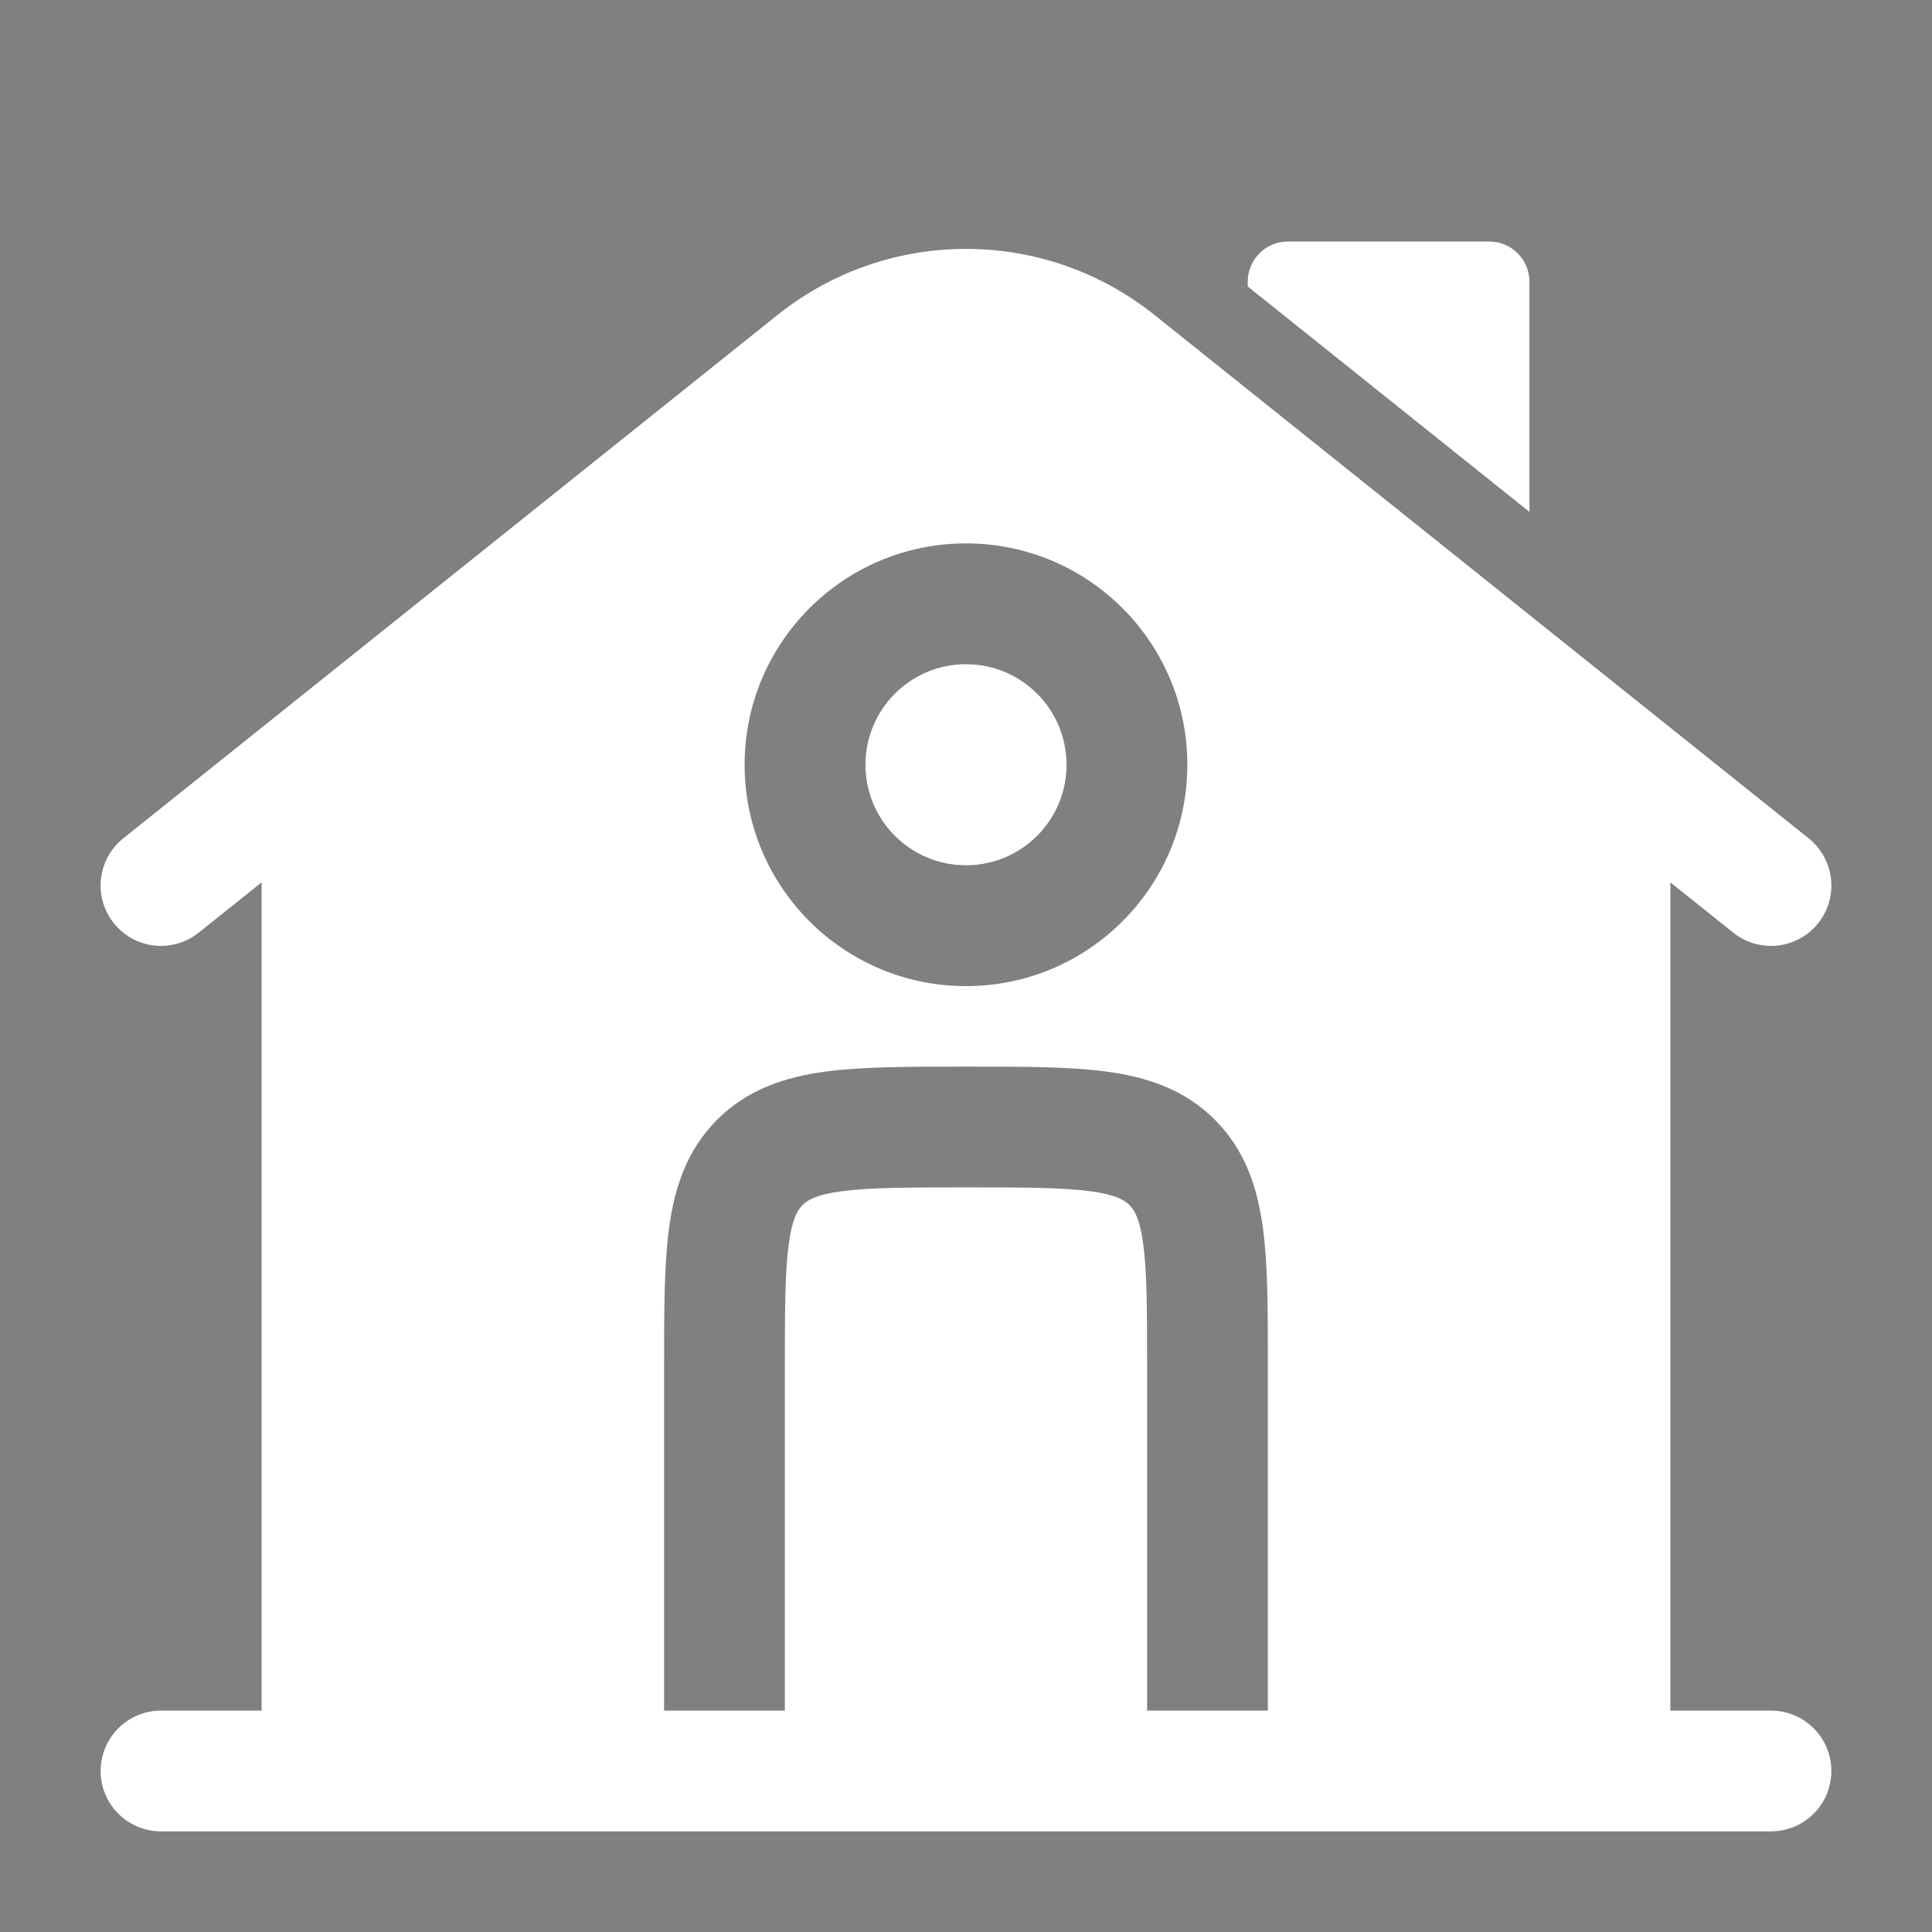 <svg xmlns="http://www.w3.org/2000/svg" width="46" height="46" viewBox="0 0 46 46" fill="none"><rect x="0" y="0" width="46" height="46" fill="#808080" stroke="none"/><path d="M35.458 5.75H30.666C30.137 5.75 29.708 6.179 29.708 6.708V6.821L36.416 12.188V6.708C36.416 6.179 35.987 5.75 35.458 5.75Z" fill="white"></path><path fill-rule="evenodd" clip-rule="evenodd" d="M20.604 18.208C20.604 16.885 21.677 15.812 23 15.812C24.323 15.812 25.396 16.885 25.396 18.208C25.396 19.532 24.323 20.604 23 20.604C21.677 20.604 20.604 19.532 20.604 18.208Z" fill="#1C274C"></path><path fill-rule="evenodd" clip-rule="evenodd" d="M39.77 21.008L41.268 22.206C41.888 22.702 42.793 22.602 43.289 21.982C43.785 21.362 43.684 20.457 43.064 19.961L27.49 7.501C24.865 5.401 21.135 5.401 18.51 7.501L2.935 19.961C2.315 20.457 2.215 21.362 2.711 21.982C3.207 22.602 4.111 22.702 4.731 22.206L6.229 21.008V40.729H3.833C3.039 40.729 2.396 41.373 2.396 42.167C2.396 42.961 3.039 43.604 3.833 43.604H42.166C42.96 43.604 43.604 42.961 43.604 42.167C43.604 41.373 42.96 40.729 42.166 40.729H39.77V21.008ZM17.729 18.209C17.729 15.297 20.089 12.938 23 12.938C25.911 12.938 28.27 15.297 28.27 18.209C28.27 21.119 25.911 23.479 23 23.479C20.089 23.479 17.729 21.119 17.729 18.209ZM23.094 25.396C24.369 25.396 25.467 25.396 26.346 25.514C27.288 25.641 28.192 25.927 28.924 26.659C29.657 27.392 29.942 28.295 30.069 29.237C30.18 30.062 30.187 31.078 30.187 32.252C30.187 32.33 30.187 32.409 30.187 32.489V40.729H27.312V32.584C27.312 31.188 27.309 30.285 27.22 29.62C27.136 28.997 27.001 28.802 26.891 28.692C26.782 28.583 26.586 28.447 25.963 28.363C25.298 28.274 24.396 28.271 23 28.271C21.604 28.271 20.701 28.274 20.037 28.363C19.413 28.447 19.218 28.583 19.108 28.692C18.999 28.802 18.863 28.997 18.78 29.62C18.69 30.285 18.687 31.188 18.687 32.584V40.729H15.812V32.489C15.812 31.215 15.812 30.117 15.93 29.237C16.057 28.295 16.343 27.392 17.075 26.659C17.808 25.927 18.711 25.641 19.654 25.514C20.533 25.396 21.631 25.396 22.905 25.396H23.094Z" fill="white"></path><path fill-rule="evenodd" clip-rule="evenodd" d="M20.604 18.208C20.604 16.885 21.677 15.812 23 15.812C24.323 15.812 25.396 16.885 25.396 18.208C25.396 19.532 24.323 20.604 23 20.604C21.677 20.604 20.604 19.532 20.604 18.208Z" fill="white"></path></svg>